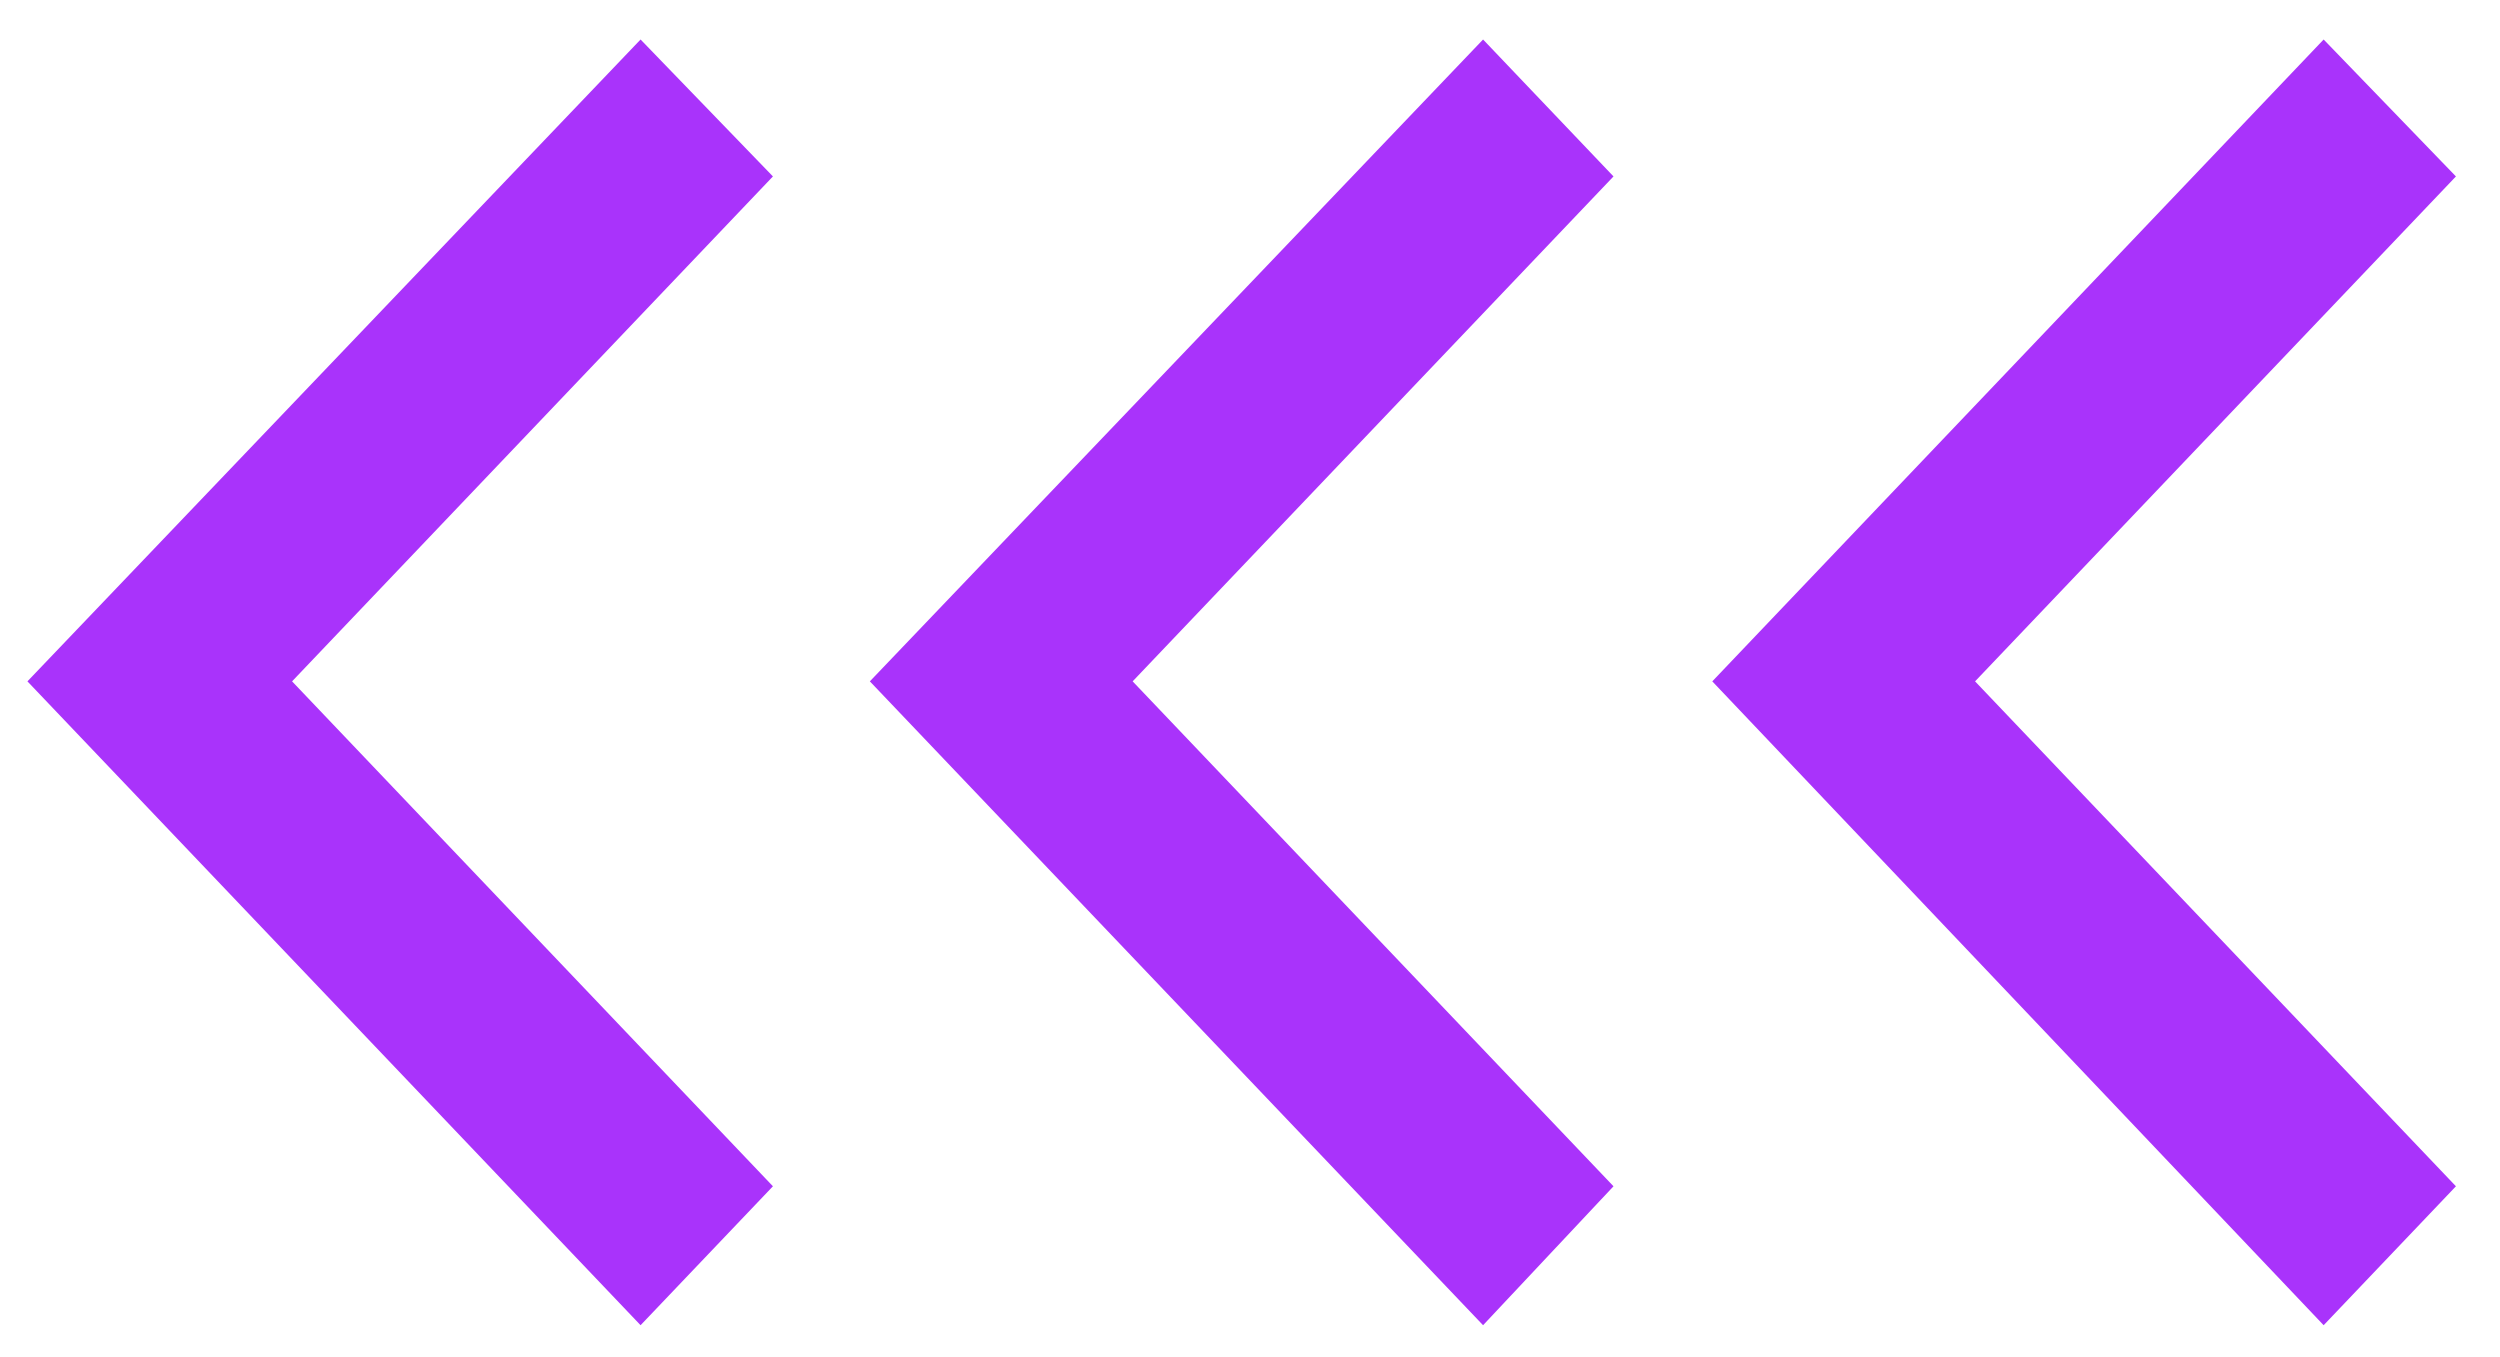 <svg width="35" height="19" viewBox="0 0 35 19" fill="none" xmlns="http://www.w3.org/2000/svg">
<path d="M32.531 0.553L34.383 2.47L27.651 9.539L34.383 16.608L32.531 18.553L23.972 9.539L32.531 0.553Z" fill="#A933FB"/>
<path d="M20.763 0.553L22.589 2.47L15.857 9.539L22.589 16.608L20.763 18.553L12.178 9.539L20.763 0.553Z" fill="#A933FB"/>
<path d="M8.968 0.553L10.821 2.47L4.089 9.539L10.821 16.608L8.968 18.553L0.384 9.539L8.968 0.553Z" fill="#A933FB"/>
</svg>

